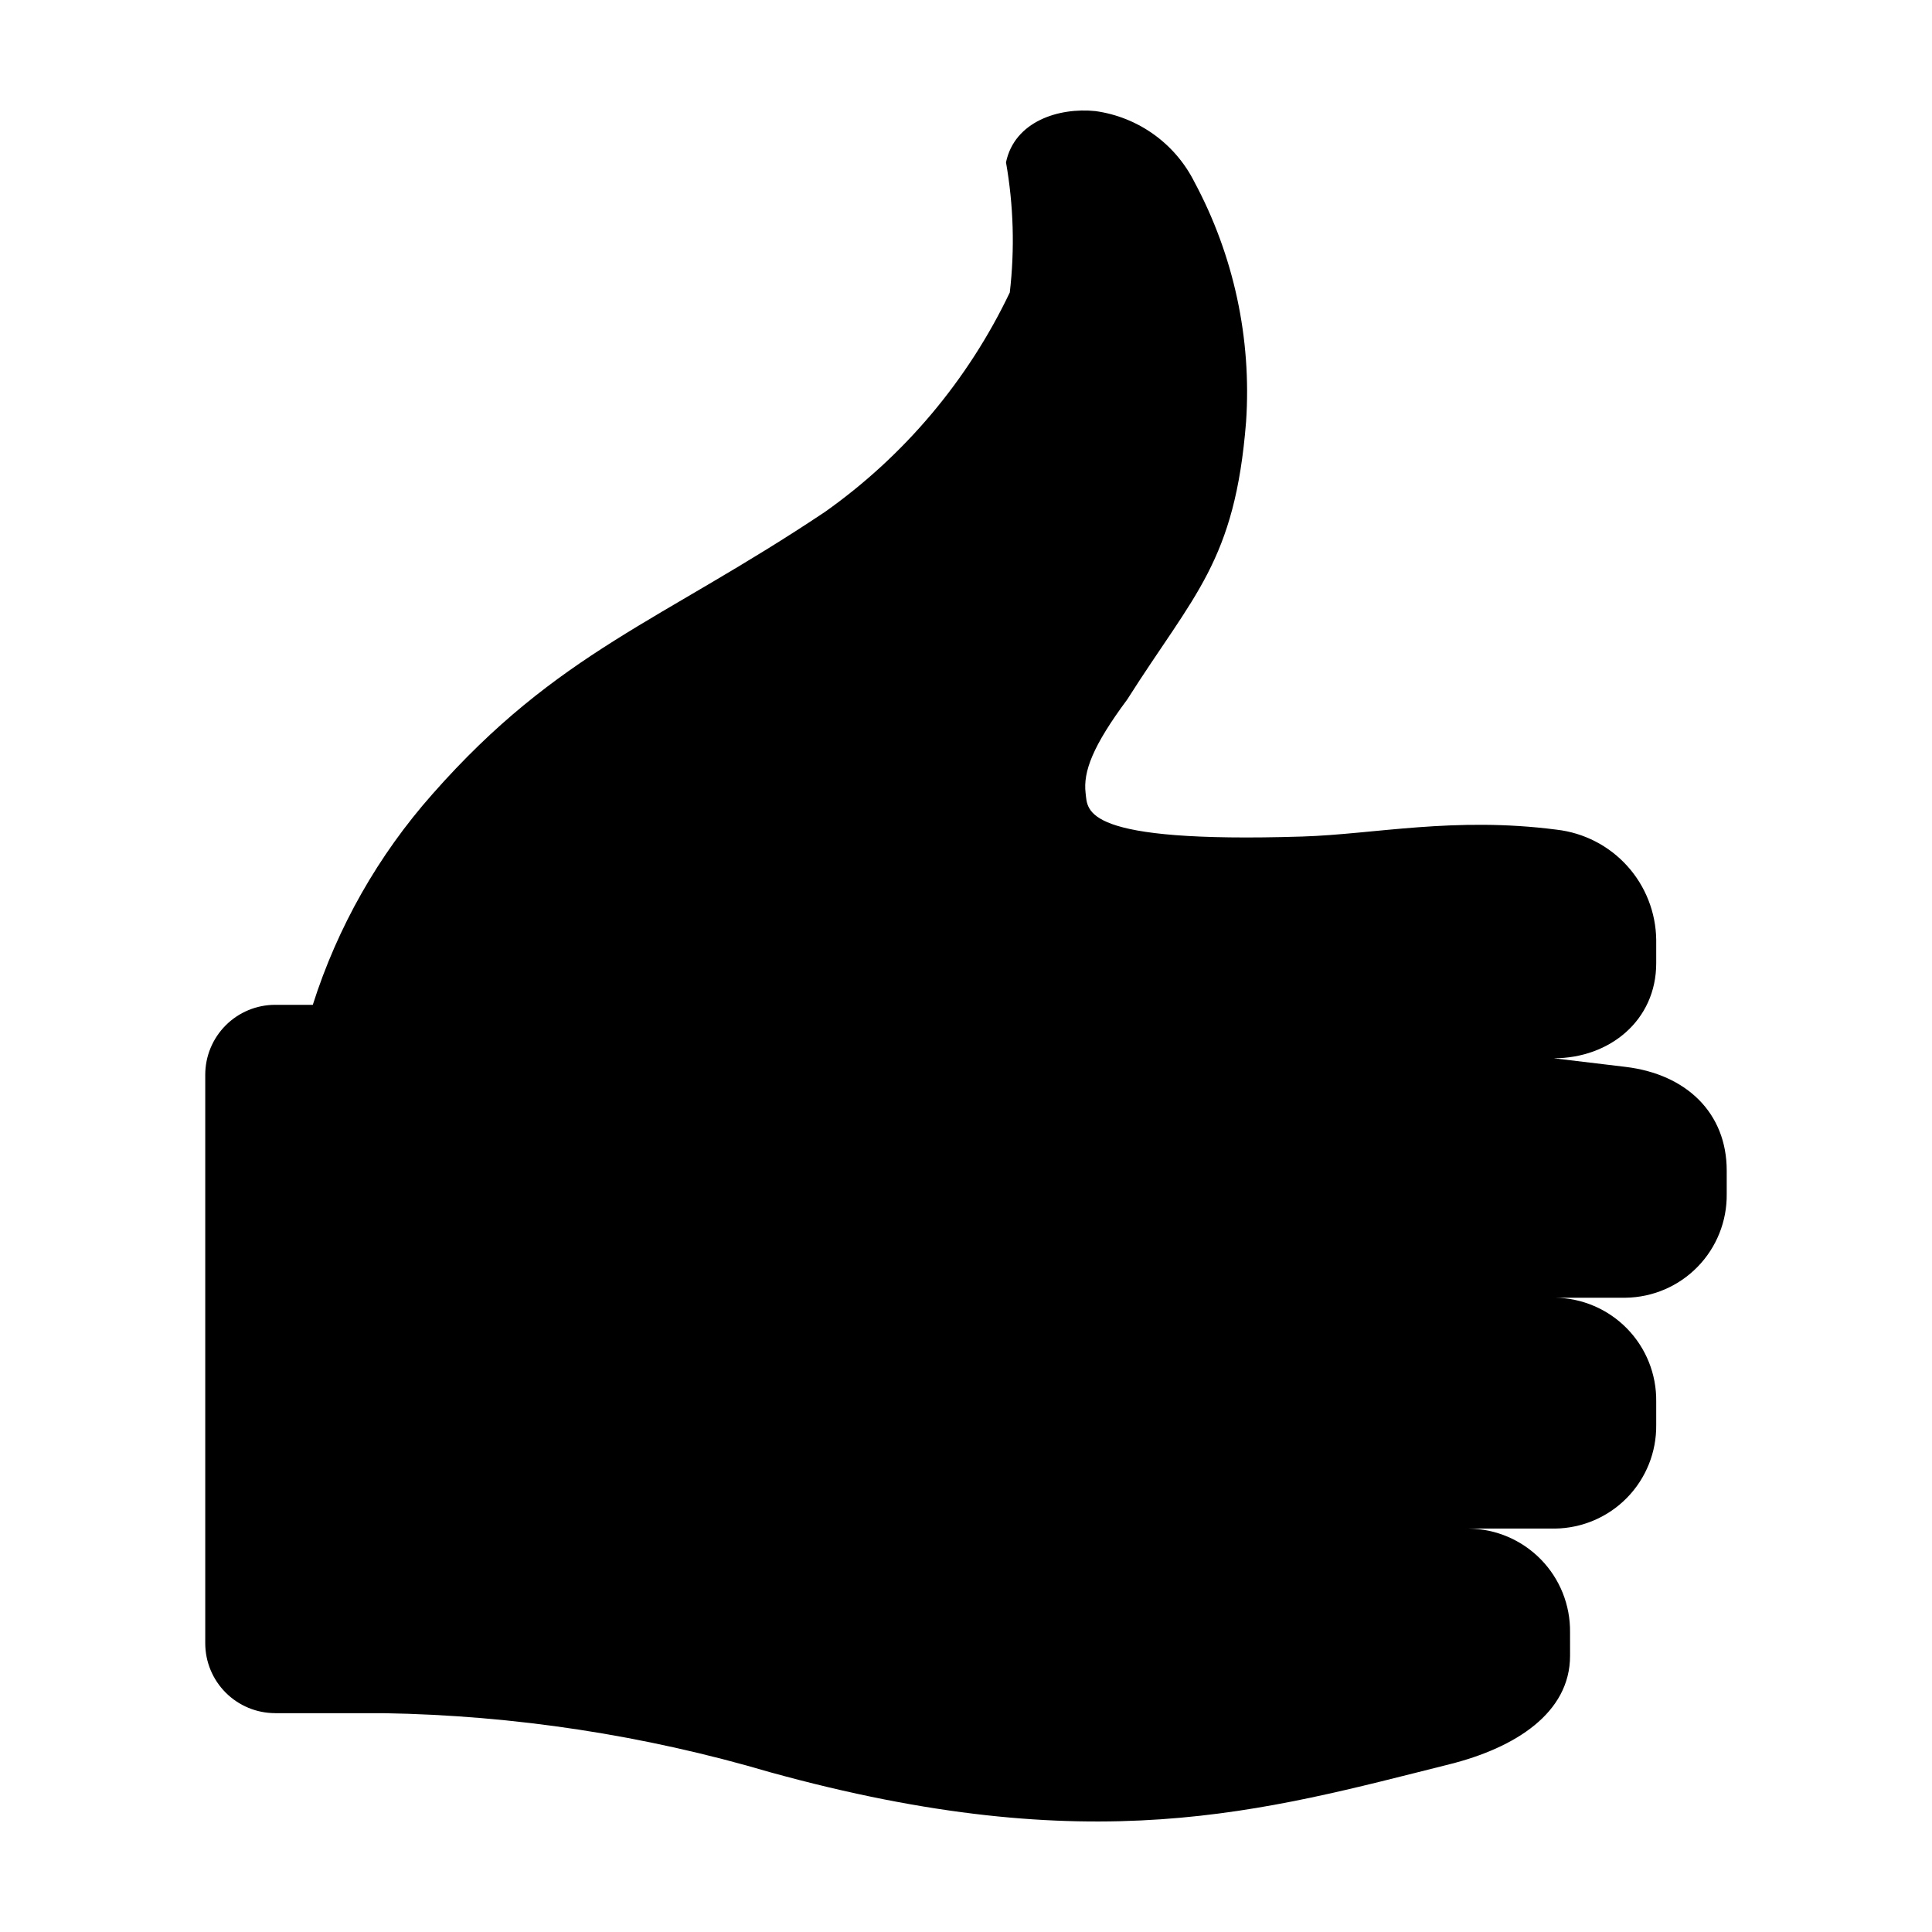 <?xml version="1.0" encoding="UTF-8"?>
<!-- Uploaded to: SVG Repo, www.svgrepo.com, Generator: SVG Repo Mixer Tools -->
<svg fill="#000000" width="800px" height="800px" version="1.1" viewBox="144 144 512 512" xmlns="http://www.w3.org/2000/svg">
 <path d="m216.93 598.01h28.727c34.66 0.578 69.086 5.832 102.34 15.625 85.711 23.695 130.58 10.332 180.18-2.098 17.375-4.356 31.906-13.574 31.906-28.746l-0.004-6.231c0.086-7.199-2.691-14.137-7.719-19.289-5.031-5.152-11.902-8.098-19.102-8.184h22.836c7.199-0.09 14.07-3.035 19.098-8.184 5.031-5.152 7.809-12.094 7.723-19.293v-6.227c0.086-7.199-2.691-14.137-7.723-19.289-5.027-5.152-11.898-8.098-19.098-8.184h18.684c7.199-0.09 14.07-3.031 19.098-8.184 5.031-5.152 7.809-12.094 7.723-19.293v-6.227c0-15.172-10.586-25.527-26.82-27.473l-19.031-2.281c14.812 0 27.168-10.02 27.168-25.191v-6.231c-0.102-7.242-2.836-14.195-7.695-19.562s-11.512-8.781-18.703-9.598c-27.195-3.523-48.223 1.219-67.395 1.82-58.473 1.828-56.855-6.809-57.422-11.492-0.691-5.707 1.898-12.531 11.039-24.84 17.707-27.926 28.535-36.496 31.484-73.551 1.5-22.07-3.25-44.113-13.703-63.605-5.121-10.184-14.922-17.199-26.215-18.762-9.699-1-21.426 2.707-23.703 13.582 2.004 11.387 2.344 23.004 1.004 34.488-11.09 23.254-27.957 43.277-48.988 58.156-43.438 29.047-70.695 36.949-104.01 74.777-14.352 16.199-25.152 35.223-31.711 55.844h-9.965c-4.918 0-9.633 1.953-13.109 5.43-3.477 3.477-5.43 8.191-5.43 13.109v150.64c0 4.914 1.953 9.633 5.43 13.105 3.477 3.477 8.191 5.43 13.109 5.43z"/>
</svg>